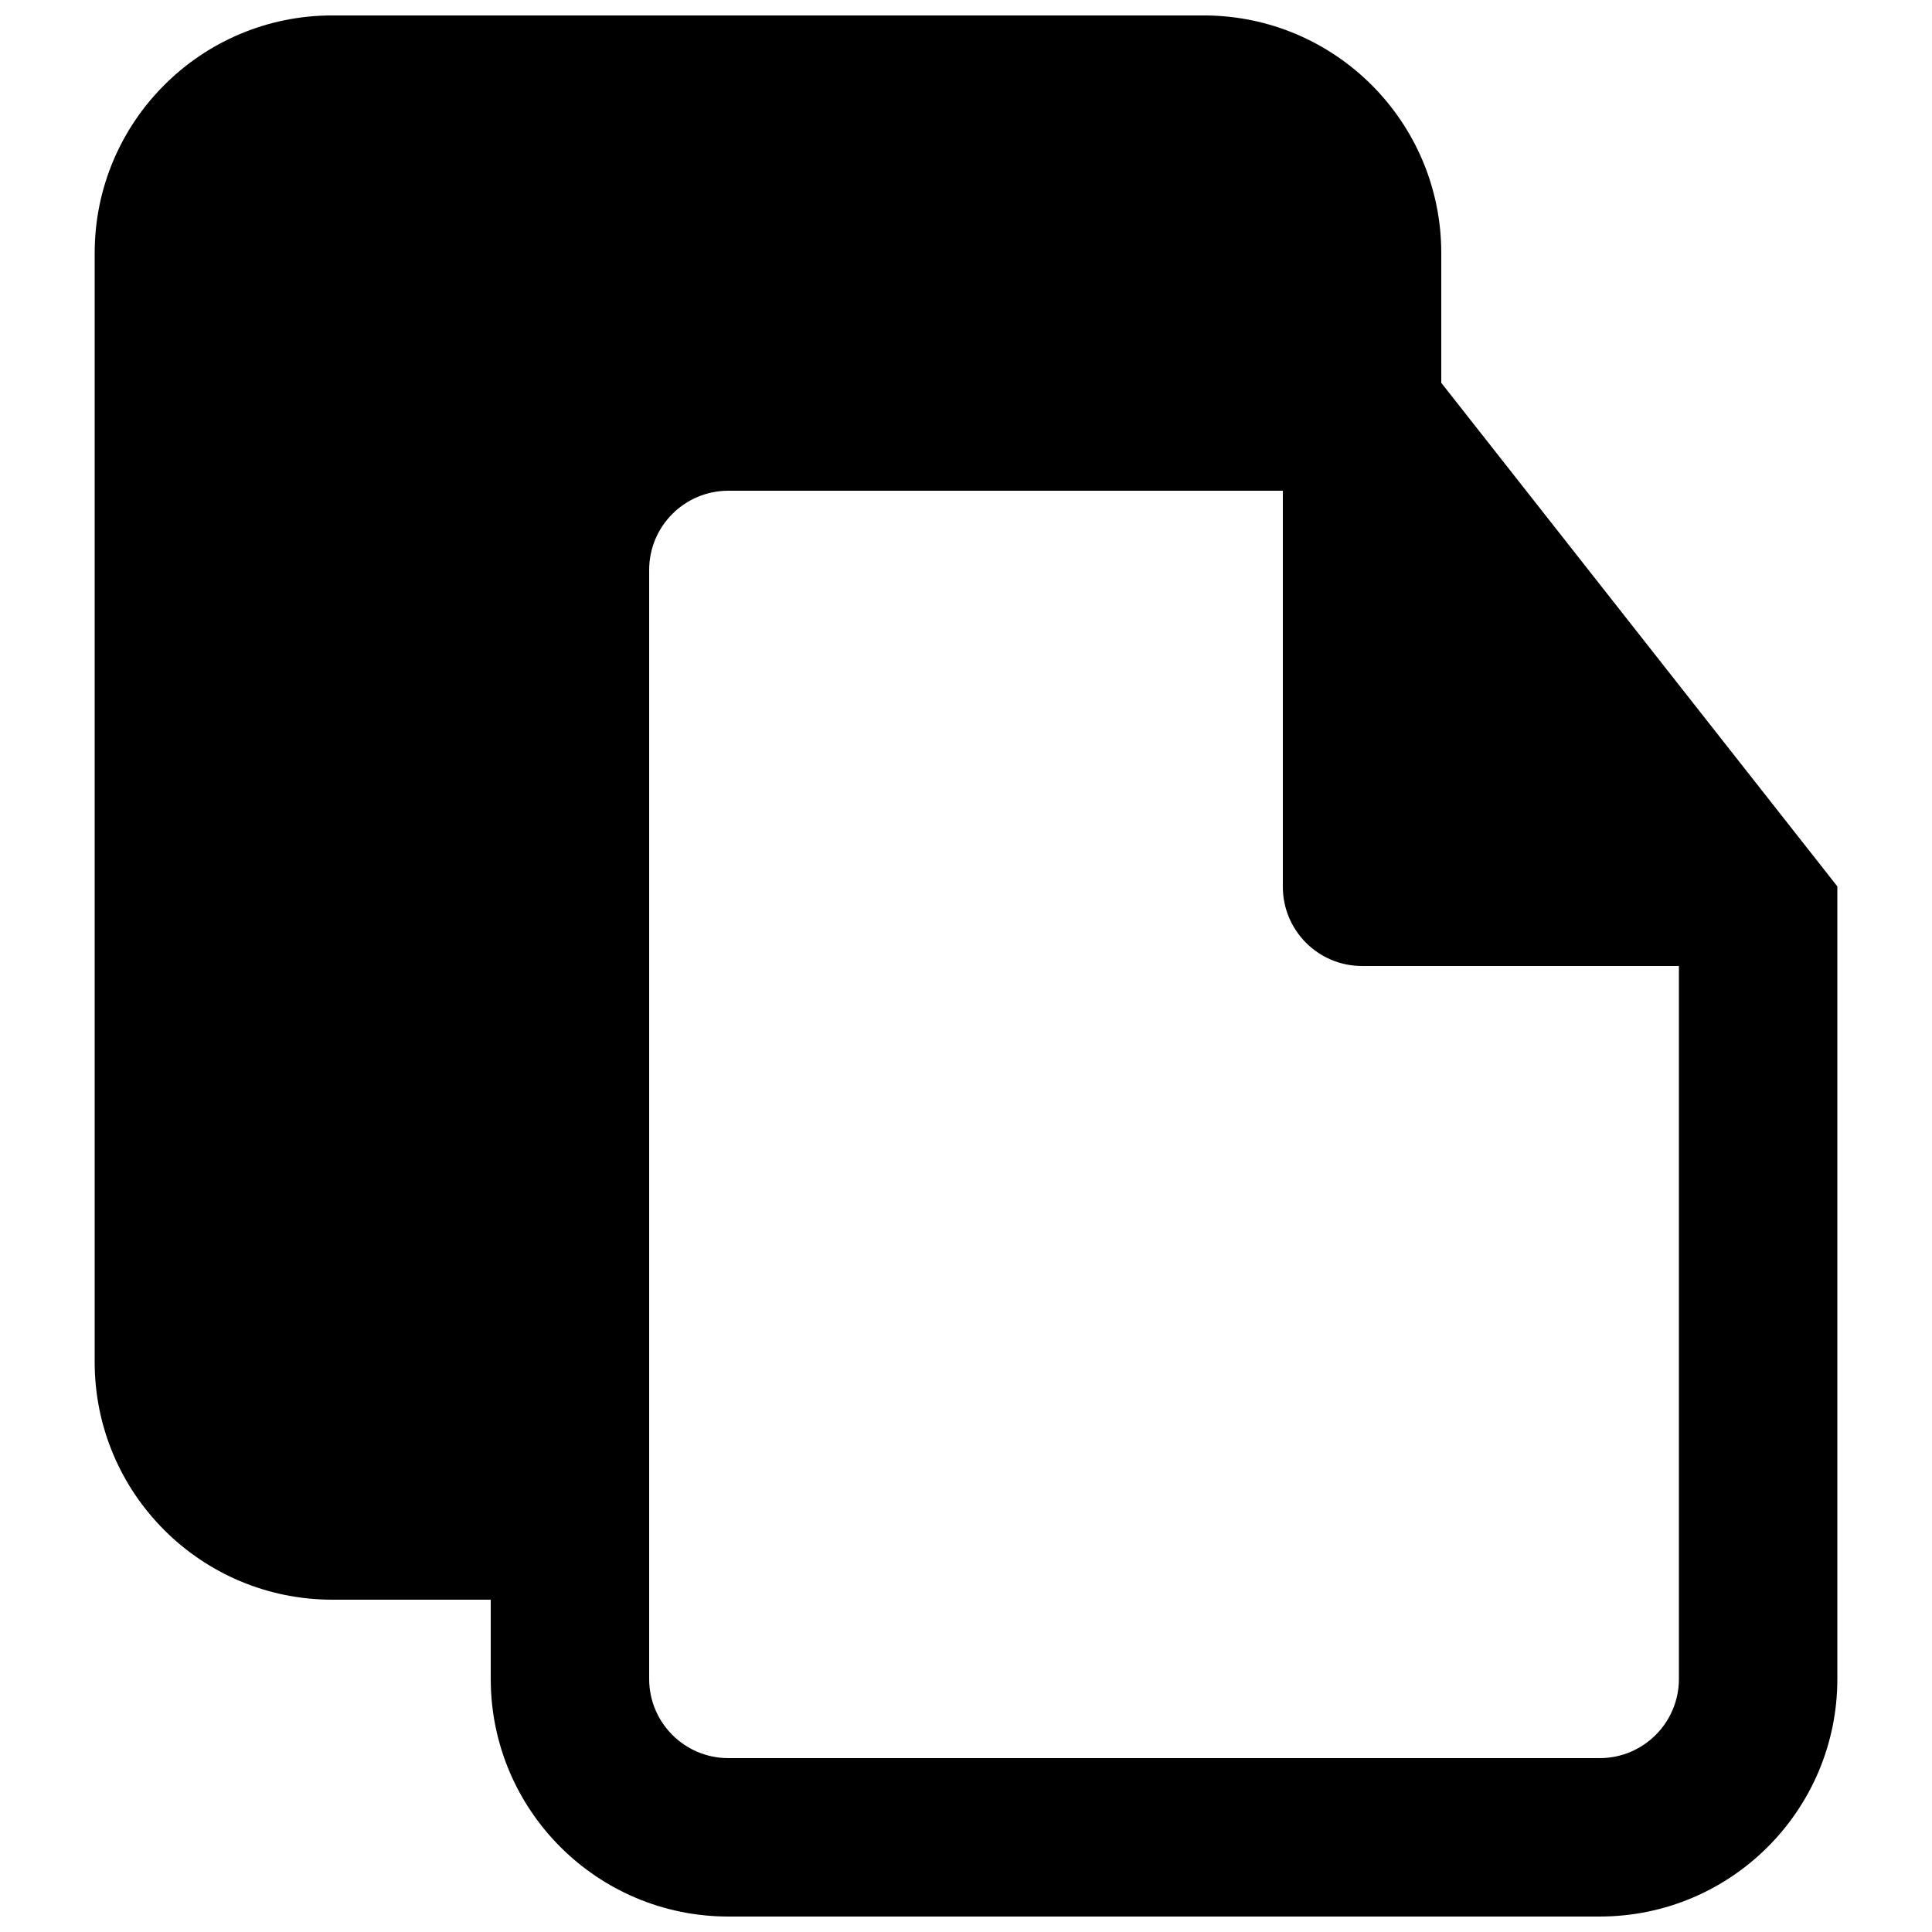 <?xml version="1.0" encoding="UTF-8"?>
<!-- Uploaded to: ICON Repo, www.svgrepo.com, Generator: ICON Repo Mixer Tools -->
<svg width="800px" height="800px" version="1.1" viewBox="144 144 512 512" xmlns="http://www.w3.org/2000/svg">
 <defs>
  <clipPath id="a">
   <path d="m169 148.09h462v503.81h-462z"/>
  </clipPath>
 </defs>
 <g clip-path="url(#a)">
  <path d="m525.95 245.45v-34.383c0-34.781-28.191-62.977-62.973-62.977h-230.91c-34.781 0-62.977 28.195-62.977 62.977v293.89c0 34.785 28.195 62.977 62.977 62.977h41.984v20.992c0 34.781 28.195 62.977 62.977 62.977h230.91c34.781 0 62.977-28.195 62.977-62.977v-209.81-0.211zm62.977 154.55h-83.969c-11.594 0-20.992-9.398-20.992-20.992v-104.96h-146.94c-11.594 0-20.992 9.398-20.992 20.992v293.89c0 11.594 9.398 20.992 20.992 20.992h230.91c11.594 0 20.992-9.398 20.992-20.992z" fill-rule="evenodd"/>
 </g>
</svg>